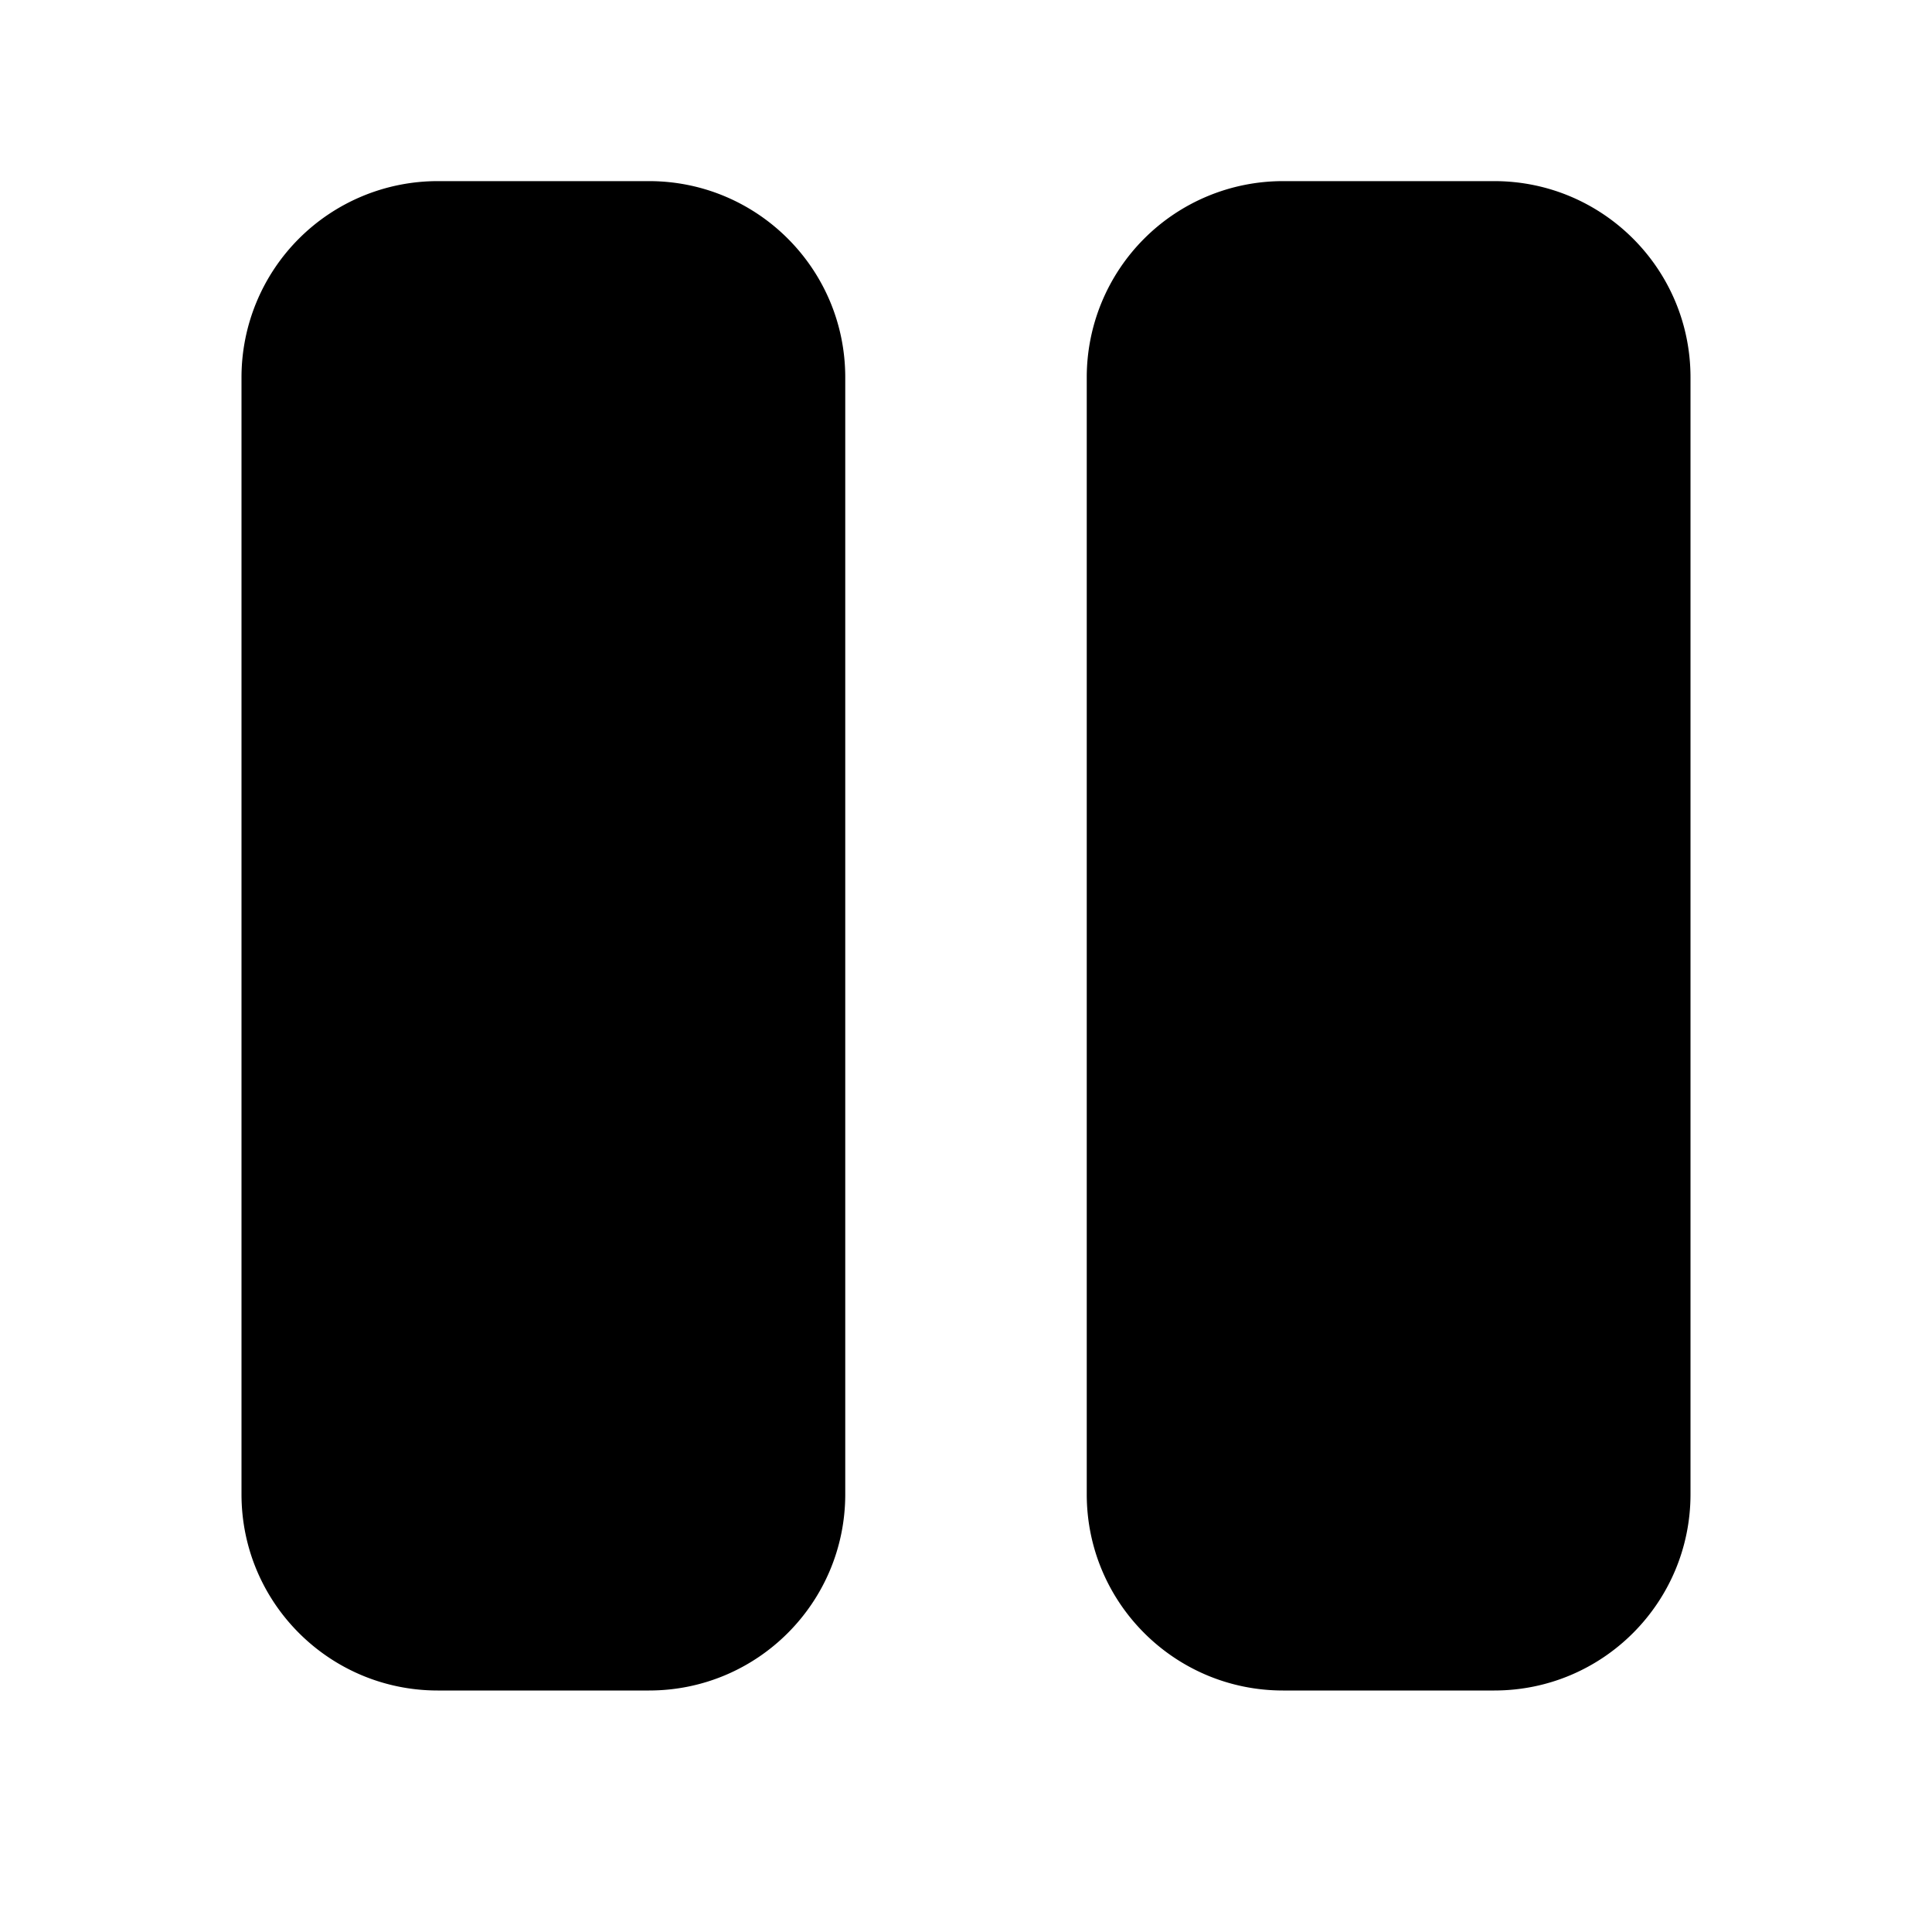 <svg width="32" height="32" viewBox="0 0 32 32" xmlns="http://www.w3.org/2000/svg"><path d="M7.25 3A3.25 3.25 0 0 0 4 6.25v18.5C4 26.55 5.46 28 7.25 28h3.5c1.8 0 3.25-1.46 3.25-3.25V6.25C14 4.45 12.54 3 10.75 3h-3.5Zm14 0A3.25 3.25 0 0 0 18 6.25v18.5c0 1.8 1.46 3.25 3.25 3.25h3.5c1.8 0 3.25-1.46 3.25-3.25V6.25C28 4.45 26.54 3 24.75 3h-3.5Z"/></svg>